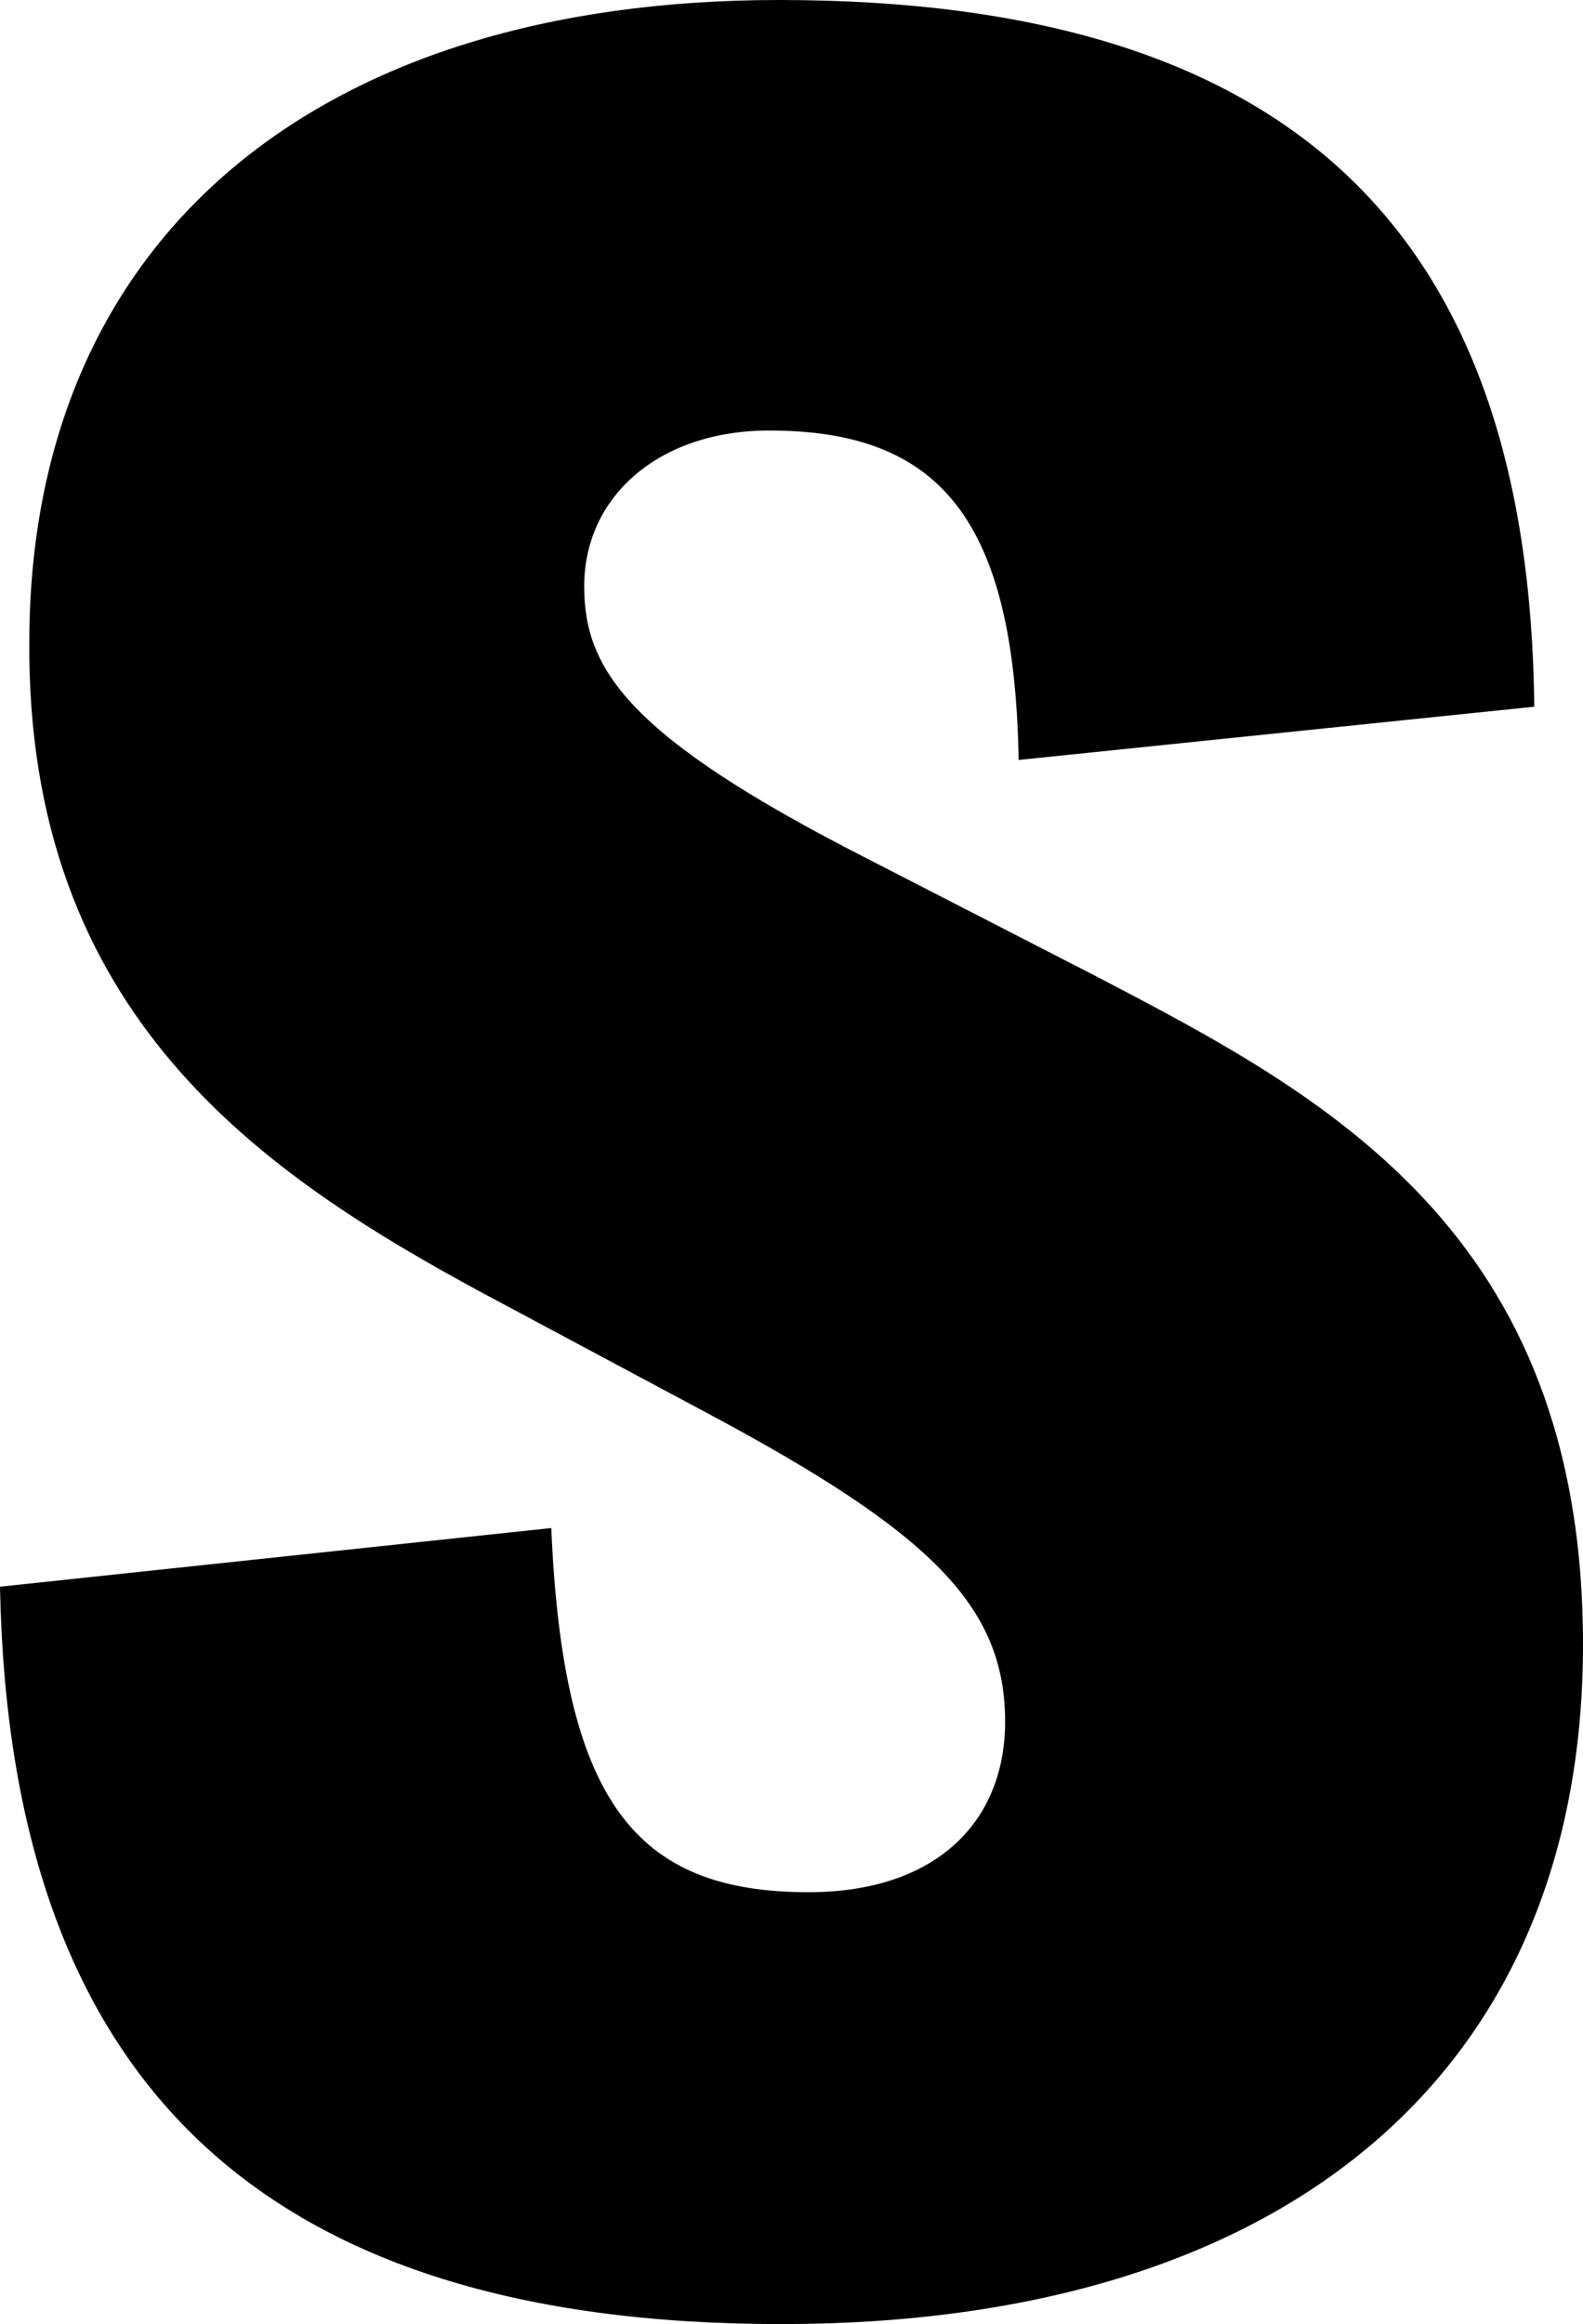 <?xml version="1.0" encoding="utf-8"?>
<!-- Generator: Adobe Illustrator 21.1.0, SVG Export Plug-In . SVG Version: 6.00 Build 0)  -->
<svg version="1.1" id="Layer_1" xmlns="http://www.w3.org/2000/svg" xmlns:xlink="http://www.w3.org/1999/xlink" x="0px" y="0px"
	 width="350.9px" height="515px" viewBox="0 0 350.9 515" style="enable-background:new 0 0 350.9 515;" xml:space="preserve">
<style type="text/css">
	.st0{display:none;}
</style>
<path class="st0" d="M1473.2,112.8l-71.6,185.8v103.5h-76V298.6l-71.7-185.8h79.6l19.4,60.2c4.1,12.5,7.2,28.2,10.4,45.7h4.4
	c3.4-17.7,6.6-33.4,10.1-45.7l18.4-60.2H1473.2z"/>
<path class="st0" d="M1003.2,112.8v0.2l0,0C1003.2,112.9,1003.2,112.8,1003.2,112.8z M1194.6,340.5V112.8h-75.9v289.3h159.4v-61.6
	H1194.6L1194.6,340.5z"/>
<path class="st0" d="M1003.2,112.9c0.6,11,4.6,28.3,13.5,53.8l-7.9,3c-15.2-39.3-16.8-62.8-60-62.8c-50.8,0-76.2,40.4-76.2,117.8
	v65.1c0,77.3,25.5,117.8,76.2,117.8c43.4,0,44.8-23.5,60.2-62.8l7.9,3c-9,25.8-13,43-13.6,54h83.2V112.9H1003.2z M999.1,286.5
	c0,34.6-8.4,51.4-25.1,51.4c-14.5,0-22.1-13.9-22.1-42.2V219c0-28.5,7.5-42.2,22.1-42.2c16.8,0,25.1,16.9,25.1,51.4V286.5z"/>
<rect x="770.6" y="112.8" class="st0" width="76.1" height="289.4"/>
<path class="st0" d="M746.1,293.1C744.6,374.8,706.6,408,640.6,408c-71.8,0-104.4-40.2-104.4-124.2v-52.6c0-83.8,33.4-124,104.4-124
	c68,0,103.5,33.5,104.1,114.1l-72.2,10.1c0-50-9.8-65.2-30.5-65.2c-19.7,0-29.3,15.5-29.3,47.4v87.6c0,32,9.6,47.6,29.4,47.6
	c18.6,0,29.7-16.6,30.5-70.6L746.1,293.1z"/>
<path class="st0" d="M406.2,107c-73.5,0-108.8,40.5-108.8,124.7v51.8c0,84,35.2,124.4,108.8,124.4c73.3,0,108.8-40.5,108.8-124.4
	v-51.8C515,147.5,479.5,107,406.2,107z M438.2,302.4c0,31.3-10.4,46.3-32,46.3c-21.7,0-32.2-15.1-32.2-46.3v-86.6
	c0-33.2,10.7-49.2,32.2-49.2s32,15.8,32,49.2V302.4z"/>
<path d="M350.9,364.4c0,94.8-65.9,150.6-177.7,150.6C58,515,2.1,461.3,0,351.6l122.2-13c2.6,60.3,18.4,80.7,57,80.7
	c28.3,0,43.6-15.6,43.6-37.8c0-25.6-16.5-41.9-65.9-68.3l-49.4-26.4C58,260.1,5.7,224.9,6.5,141.6C6.9,52.9,70,0,172.7,0
	C286.2,0,339,51.3,340.1,156.6l-114.3,11.8c-0.9-53.4-17.5-73-55.3-73c-24.4,0-41,14.6-41,34.5c0,18.4,9.6,33.3,62.8,60.4l50.8,26.1
	C293.5,242.7,350.9,272.8,350.9,364.4z"/>
</svg>
